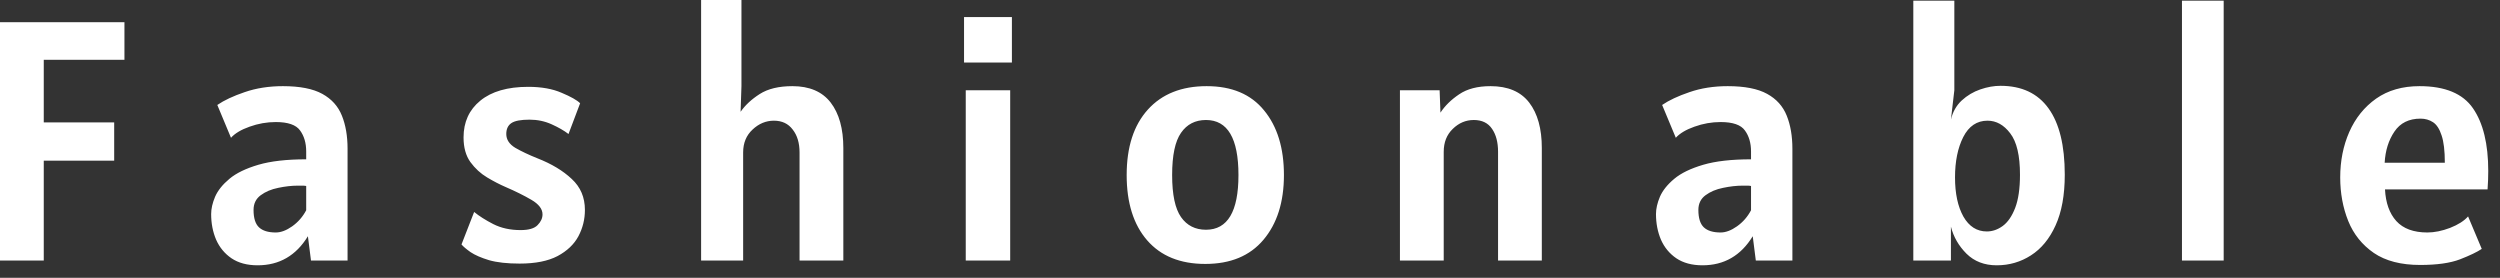 <svg width="117" height="13" viewBox="0 0 117 13" fill="none" xmlns="http://www.w3.org/2000/svg">
<rect x="0" y="0" width="117" height="13" fill="#333333" stroke="none"/>
<path d="M-4.29153e-05 12.192V1.04H5.824V2.8H2.048V5.728H5.344V7.52H2.048V12.192H-4.29153e-05ZM12.058 12.416C11.567 12.416 11.159 12.307 10.834 12.088C10.514 11.869 10.274 11.579 10.114 11.216C9.959 10.853 9.882 10.453 9.882 10.016C9.882 9.771 9.943 9.501 10.066 9.208C10.194 8.915 10.418 8.635 10.738 8.368C11.058 8.101 11.509 7.883 12.09 7.712C12.671 7.541 13.418 7.456 14.33 7.456V7.088C14.33 6.693 14.234 6.365 14.042 6.104C13.855 5.843 13.477 5.712 12.906 5.712C12.49 5.712 12.082 5.784 11.682 5.928C11.287 6.067 10.997 6.24 10.81 6.448L10.17 4.912C10.49 4.693 10.917 4.493 11.45 4.312C11.989 4.125 12.586 4.032 13.242 4.032C14.031 4.032 14.645 4.152 15.082 4.392C15.519 4.632 15.826 4.973 16.002 5.416C16.178 5.853 16.266 6.368 16.266 6.96V12.192H14.554L14.41 11.056C13.855 11.963 13.071 12.416 12.058 12.416ZM12.906 10.88C13.146 10.88 13.402 10.784 13.674 10.592C13.951 10.395 14.17 10.144 14.33 9.84V8.704C14.277 8.693 14.218 8.688 14.154 8.688C14.095 8.688 14.026 8.688 13.946 8.688C13.653 8.688 13.343 8.723 13.018 8.792C12.698 8.856 12.426 8.971 12.202 9.136C11.978 9.301 11.866 9.531 11.866 9.824C11.866 10.208 11.951 10.48 12.122 10.64C12.293 10.8 12.554 10.88 12.906 10.88ZM24.318 12.336C23.736 12.336 23.259 12.283 22.886 12.176C22.518 12.064 22.23 11.939 22.022 11.8C21.819 11.656 21.678 11.536 21.598 11.44L22.19 9.92C22.424 10.112 22.723 10.301 23.086 10.488C23.454 10.675 23.881 10.768 24.366 10.768C24.744 10.768 25.009 10.691 25.158 10.536C25.312 10.381 25.39 10.213 25.39 10.032C25.39 9.781 25.216 9.555 24.87 9.352C24.523 9.149 24.12 8.949 23.662 8.752C23.39 8.635 23.102 8.485 22.798 8.304C22.494 8.123 22.233 7.883 22.014 7.584C21.8 7.285 21.694 6.901 21.694 6.432C21.694 5.712 21.955 5.139 22.478 4.712C23.006 4.28 23.753 4.064 24.718 4.064C25.337 4.064 25.859 4.157 26.286 4.344C26.718 4.525 27.006 4.688 27.15 4.832L26.606 6.272C26.398 6.112 26.134 5.96 25.814 5.816C25.494 5.672 25.15 5.6 24.782 5.6C24.377 5.6 24.094 5.653 23.934 5.76C23.774 5.867 23.694 6.037 23.694 6.272C23.694 6.533 23.835 6.749 24.118 6.92C24.406 7.085 24.75 7.248 25.15 7.408C25.817 7.669 26.352 7.992 26.758 8.376C27.169 8.755 27.374 9.237 27.374 9.824C27.374 10.261 27.273 10.672 27.07 11.056C26.867 11.435 26.542 11.744 26.094 11.984C25.646 12.219 25.054 12.336 24.318 12.336ZM32.812 12.192V1.62125e-05H34.7V4.032L34.66 5.232C34.873 4.923 35.172 4.645 35.556 4.4C35.94 4.155 36.449 4.032 37.084 4.032C37.883 4.032 38.481 4.288 38.876 4.8C39.27 5.312 39.468 6.021 39.468 6.928V12.192H37.419V7.136C37.419 6.693 37.313 6.336 37.099 6.064C36.892 5.787 36.598 5.648 36.219 5.648C35.846 5.648 35.513 5.787 35.219 6.064C34.926 6.336 34.779 6.693 34.779 7.136V12.192H32.812ZM45.117 2.928V0.8H47.357V2.928H45.117ZM45.197 12.192V4.224H47.277V12.192H45.197ZM56.408 12.352C55.235 12.352 54.328 11.984 53.688 11.248C53.048 10.512 52.728 9.493 52.728 8.192C52.728 6.88 53.059 5.859 53.72 5.128C54.381 4.397 55.299 4.032 56.472 4.032C57.651 4.032 58.547 4.411 59.16 5.168C59.779 5.92 60.088 6.928 60.088 8.192C60.088 9.456 59.768 10.467 59.128 11.224C58.493 11.976 57.587 12.352 56.408 12.352ZM56.44 10.752C57.453 10.752 57.96 9.899 57.96 8.192C57.96 6.475 57.453 5.616 56.44 5.616C55.939 5.616 55.549 5.816 55.272 6.216C54.995 6.611 54.856 7.269 54.856 8.192C54.856 9.109 54.995 9.765 55.272 10.16C55.549 10.555 55.939 10.752 56.44 10.752ZM65.517 12.192V4.224H67.374L67.413 5.272C67.621 4.952 67.912 4.667 68.285 4.416C68.659 4.16 69.15 4.032 69.757 4.032C70.568 4.032 71.171 4.288 71.566 4.8C71.96 5.312 72.157 6.021 72.157 6.928V12.192H70.109V7.104C70.109 6.661 70.016 6.304 69.829 6.032C69.643 5.755 69.358 5.616 68.974 5.616C68.6 5.616 68.272 5.755 67.99 6.032C67.707 6.304 67.566 6.661 67.566 7.104V12.192H65.517ZM79.676 12.416C79.186 12.416 78.778 12.307 78.452 12.088C78.132 11.869 77.892 11.579 77.732 11.216C77.578 10.853 77.5 10.453 77.5 10.016C77.5 9.771 77.561 9.501 77.684 9.208C77.812 8.915 78.036 8.635 78.356 8.368C78.676 8.101 79.127 7.883 79.708 7.712C80.29 7.541 81.036 7.456 81.948 7.456V7.088C81.948 6.693 81.852 6.365 81.66 6.104C81.474 5.843 81.095 5.712 80.524 5.712C80.108 5.712 79.7 5.784 79.3 5.928C78.906 6.067 78.615 6.24 78.428 6.448L77.788 4.912C78.108 4.693 78.535 4.493 79.068 4.312C79.607 4.125 80.204 4.032 80.86 4.032C81.65 4.032 82.263 4.152 82.7 4.392C83.138 4.632 83.444 4.973 83.62 5.416C83.796 5.853 83.884 6.368 83.884 6.96V12.192H82.172L82.028 11.056C81.474 11.963 80.689 12.416 79.676 12.416ZM80.524 10.88C80.764 10.88 81.02 10.784 81.292 10.592C81.57 10.395 81.788 10.144 81.948 9.84V8.704C81.895 8.693 81.836 8.688 81.772 8.688C81.713 8.688 81.644 8.688 81.564 8.688C81.271 8.688 80.962 8.723 80.636 8.792C80.316 8.856 80.044 8.971 79.82 9.136C79.596 9.301 79.484 9.531 79.484 9.824C79.484 10.208 79.57 10.48 79.74 10.64C79.911 10.8 80.172 10.88 80.524 10.88ZM93.447 12.416C92.871 12.416 92.399 12.235 92.031 11.872C91.668 11.509 91.425 11.088 91.303 10.608V12.192H89.543V0.032H91.463V4.224L91.303 5.6C91.388 5.237 91.556 4.939 91.807 4.704C92.063 4.469 92.353 4.296 92.679 4.184C93.004 4.072 93.319 4.016 93.623 4.016C94.615 4.016 95.364 4.368 95.871 5.072C96.377 5.771 96.631 6.805 96.631 8.176C96.631 9.131 96.487 9.923 96.199 10.552C95.916 11.176 95.532 11.643 95.047 11.952C94.567 12.261 94.033 12.416 93.447 12.416ZM92.983 10.832C93.244 10.832 93.492 10.747 93.727 10.576C93.967 10.4 94.161 10.117 94.311 9.728C94.46 9.339 94.535 8.821 94.535 8.176C94.535 7.28 94.383 6.635 94.079 6.24C93.78 5.845 93.425 5.648 93.015 5.648C92.519 5.648 92.14 5.904 91.879 6.416C91.623 6.923 91.495 7.552 91.495 8.304C91.495 9.056 91.625 9.667 91.887 10.136C92.153 10.6 92.519 10.832 92.983 10.832ZM102.116 12.192V0.032H104.068V12.192H102.116ZM113.266 12.4C112.37 12.4 111.647 12.213 111.098 11.84C110.548 11.461 110.148 10.963 109.898 10.344C109.647 9.72 109.522 9.04 109.522 8.304C109.522 7.531 109.663 6.821 109.946 6.176C110.234 5.525 110.652 5.005 111.202 4.616C111.756 4.227 112.434 4.032 113.234 4.032C114.428 4.032 115.263 4.379 115.738 5.072C116.212 5.76 116.45 6.736 116.45 8C116.45 8.112 116.447 8.253 116.442 8.424C116.436 8.595 116.428 8.741 116.418 8.864H111.618C111.65 9.493 111.826 9.987 112.146 10.344C112.471 10.701 112.956 10.88 113.602 10.88C113.932 10.88 114.287 10.808 114.666 10.664C115.044 10.515 115.324 10.336 115.506 10.128L116.146 11.648C115.932 11.792 115.594 11.955 115.13 12.136C114.671 12.312 114.05 12.4 113.266 12.4ZM111.602 7.616H114.418C114.418 7.056 114.367 6.629 114.266 6.336C114.17 6.037 114.036 5.832 113.866 5.72C113.695 5.608 113.5 5.552 113.282 5.552C112.738 5.552 112.33 5.755 112.058 6.16C111.786 6.56 111.634 7.045 111.602 7.616Z" fill="white"/>
</svg>
